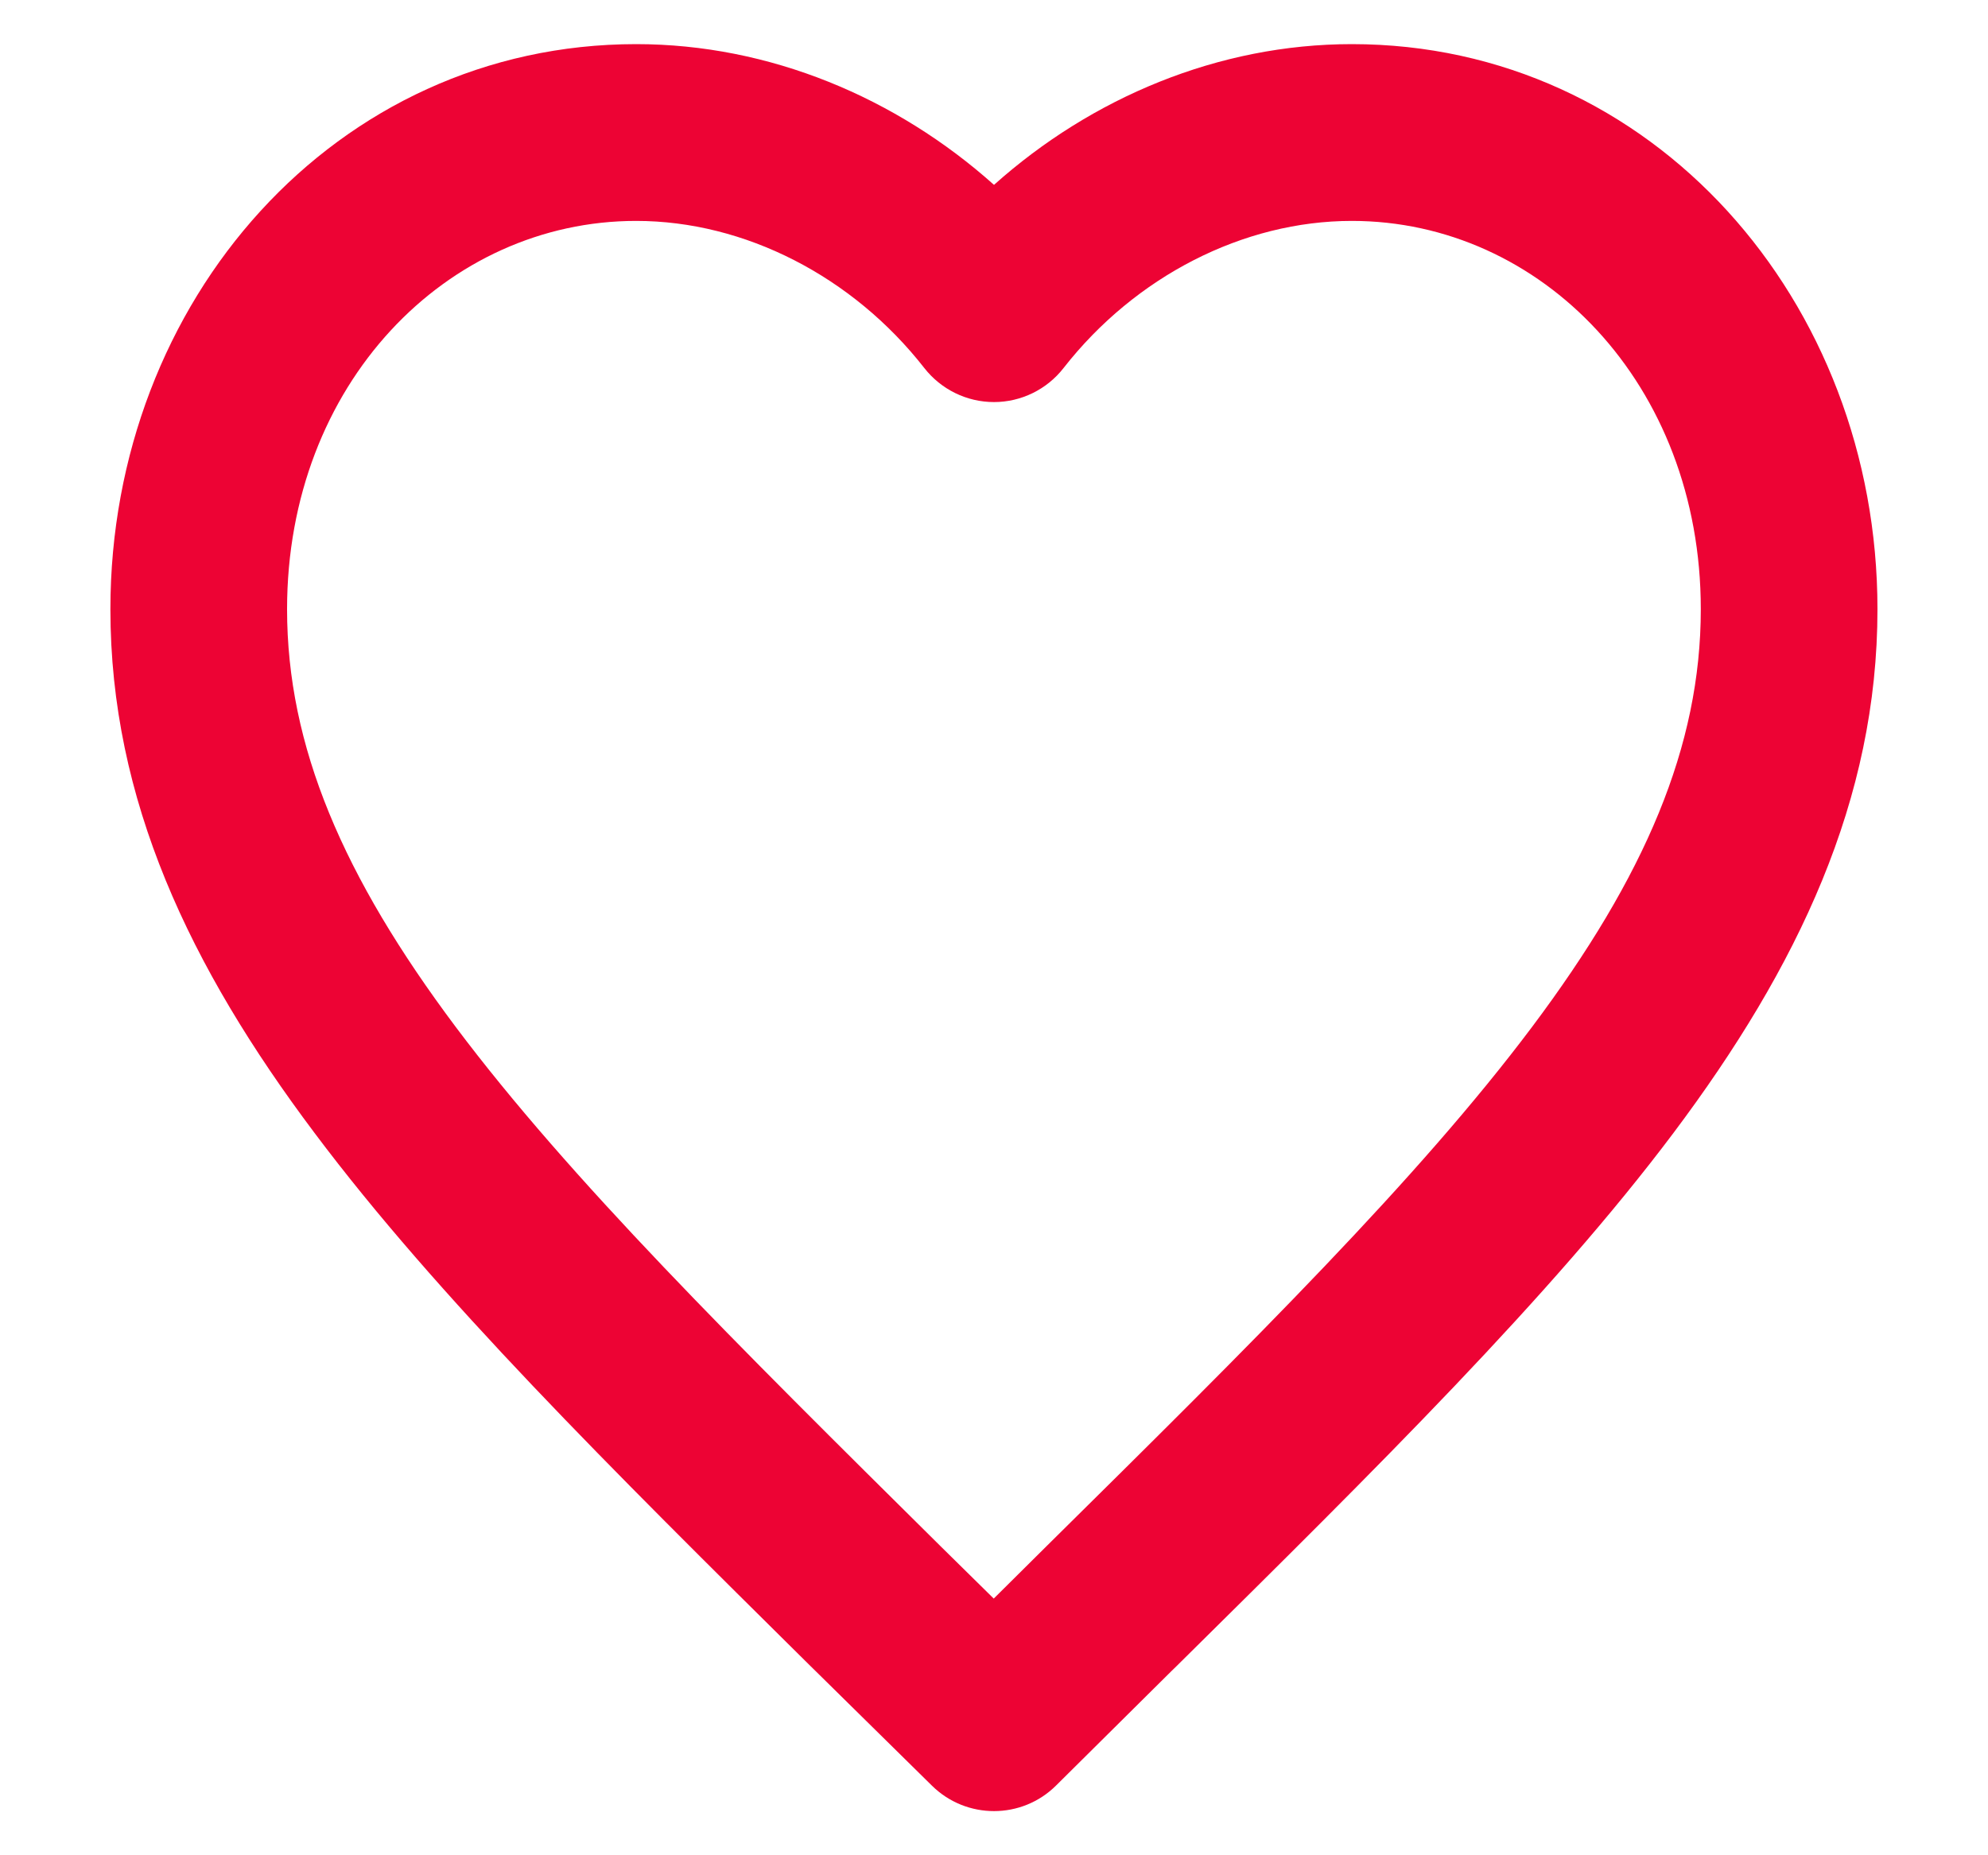 <svg width="15" height="14" viewBox="0 0 15 14" fill="none" xmlns="http://www.w3.org/2000/svg">
<path fill-rule="evenodd" clip-rule="evenodd" d="M0.833 4.597C0.833 2.27 2.531 0.333 4.8 0.333C5.807 0.333 6.764 0.737 7.5 1.395C8.236 0.737 9.193 0.333 10.2 0.333C12.469 0.333 14.166 2.27 14.166 4.597C14.166 6.034 13.568 7.295 12.627 8.549C11.702 9.781 10.393 11.074 8.877 12.573L8.838 12.611L7.969 13.473C7.71 13.731 7.292 13.731 7.032 13.475L6.162 12.618L6.161 12.617L6.107 12.564C4.597 11.069 3.294 9.778 2.373 8.549C1.431 7.295 0.833 6.034 0.833 4.597ZM4.8 1.667C3.373 1.667 2.166 2.896 2.166 4.597C2.166 5.632 2.588 6.614 3.439 7.75C4.299 8.896 5.541 10.127 7.098 11.669L7.099 11.67L7.498 12.063L7.901 11.663C9.459 10.123 10.7 8.895 11.56 7.749C12.411 6.614 12.833 5.632 12.833 4.597C12.833 2.896 11.627 1.667 10.2 1.667C9.38 1.667 8.565 2.086 8.025 2.777C7.899 2.939 7.705 3.034 7.5 3.034C7.294 3.034 7.101 2.939 6.974 2.777C6.434 2.086 5.619 1.667 4.8 1.667Z" fill="#ED0334"/>
</svg>
